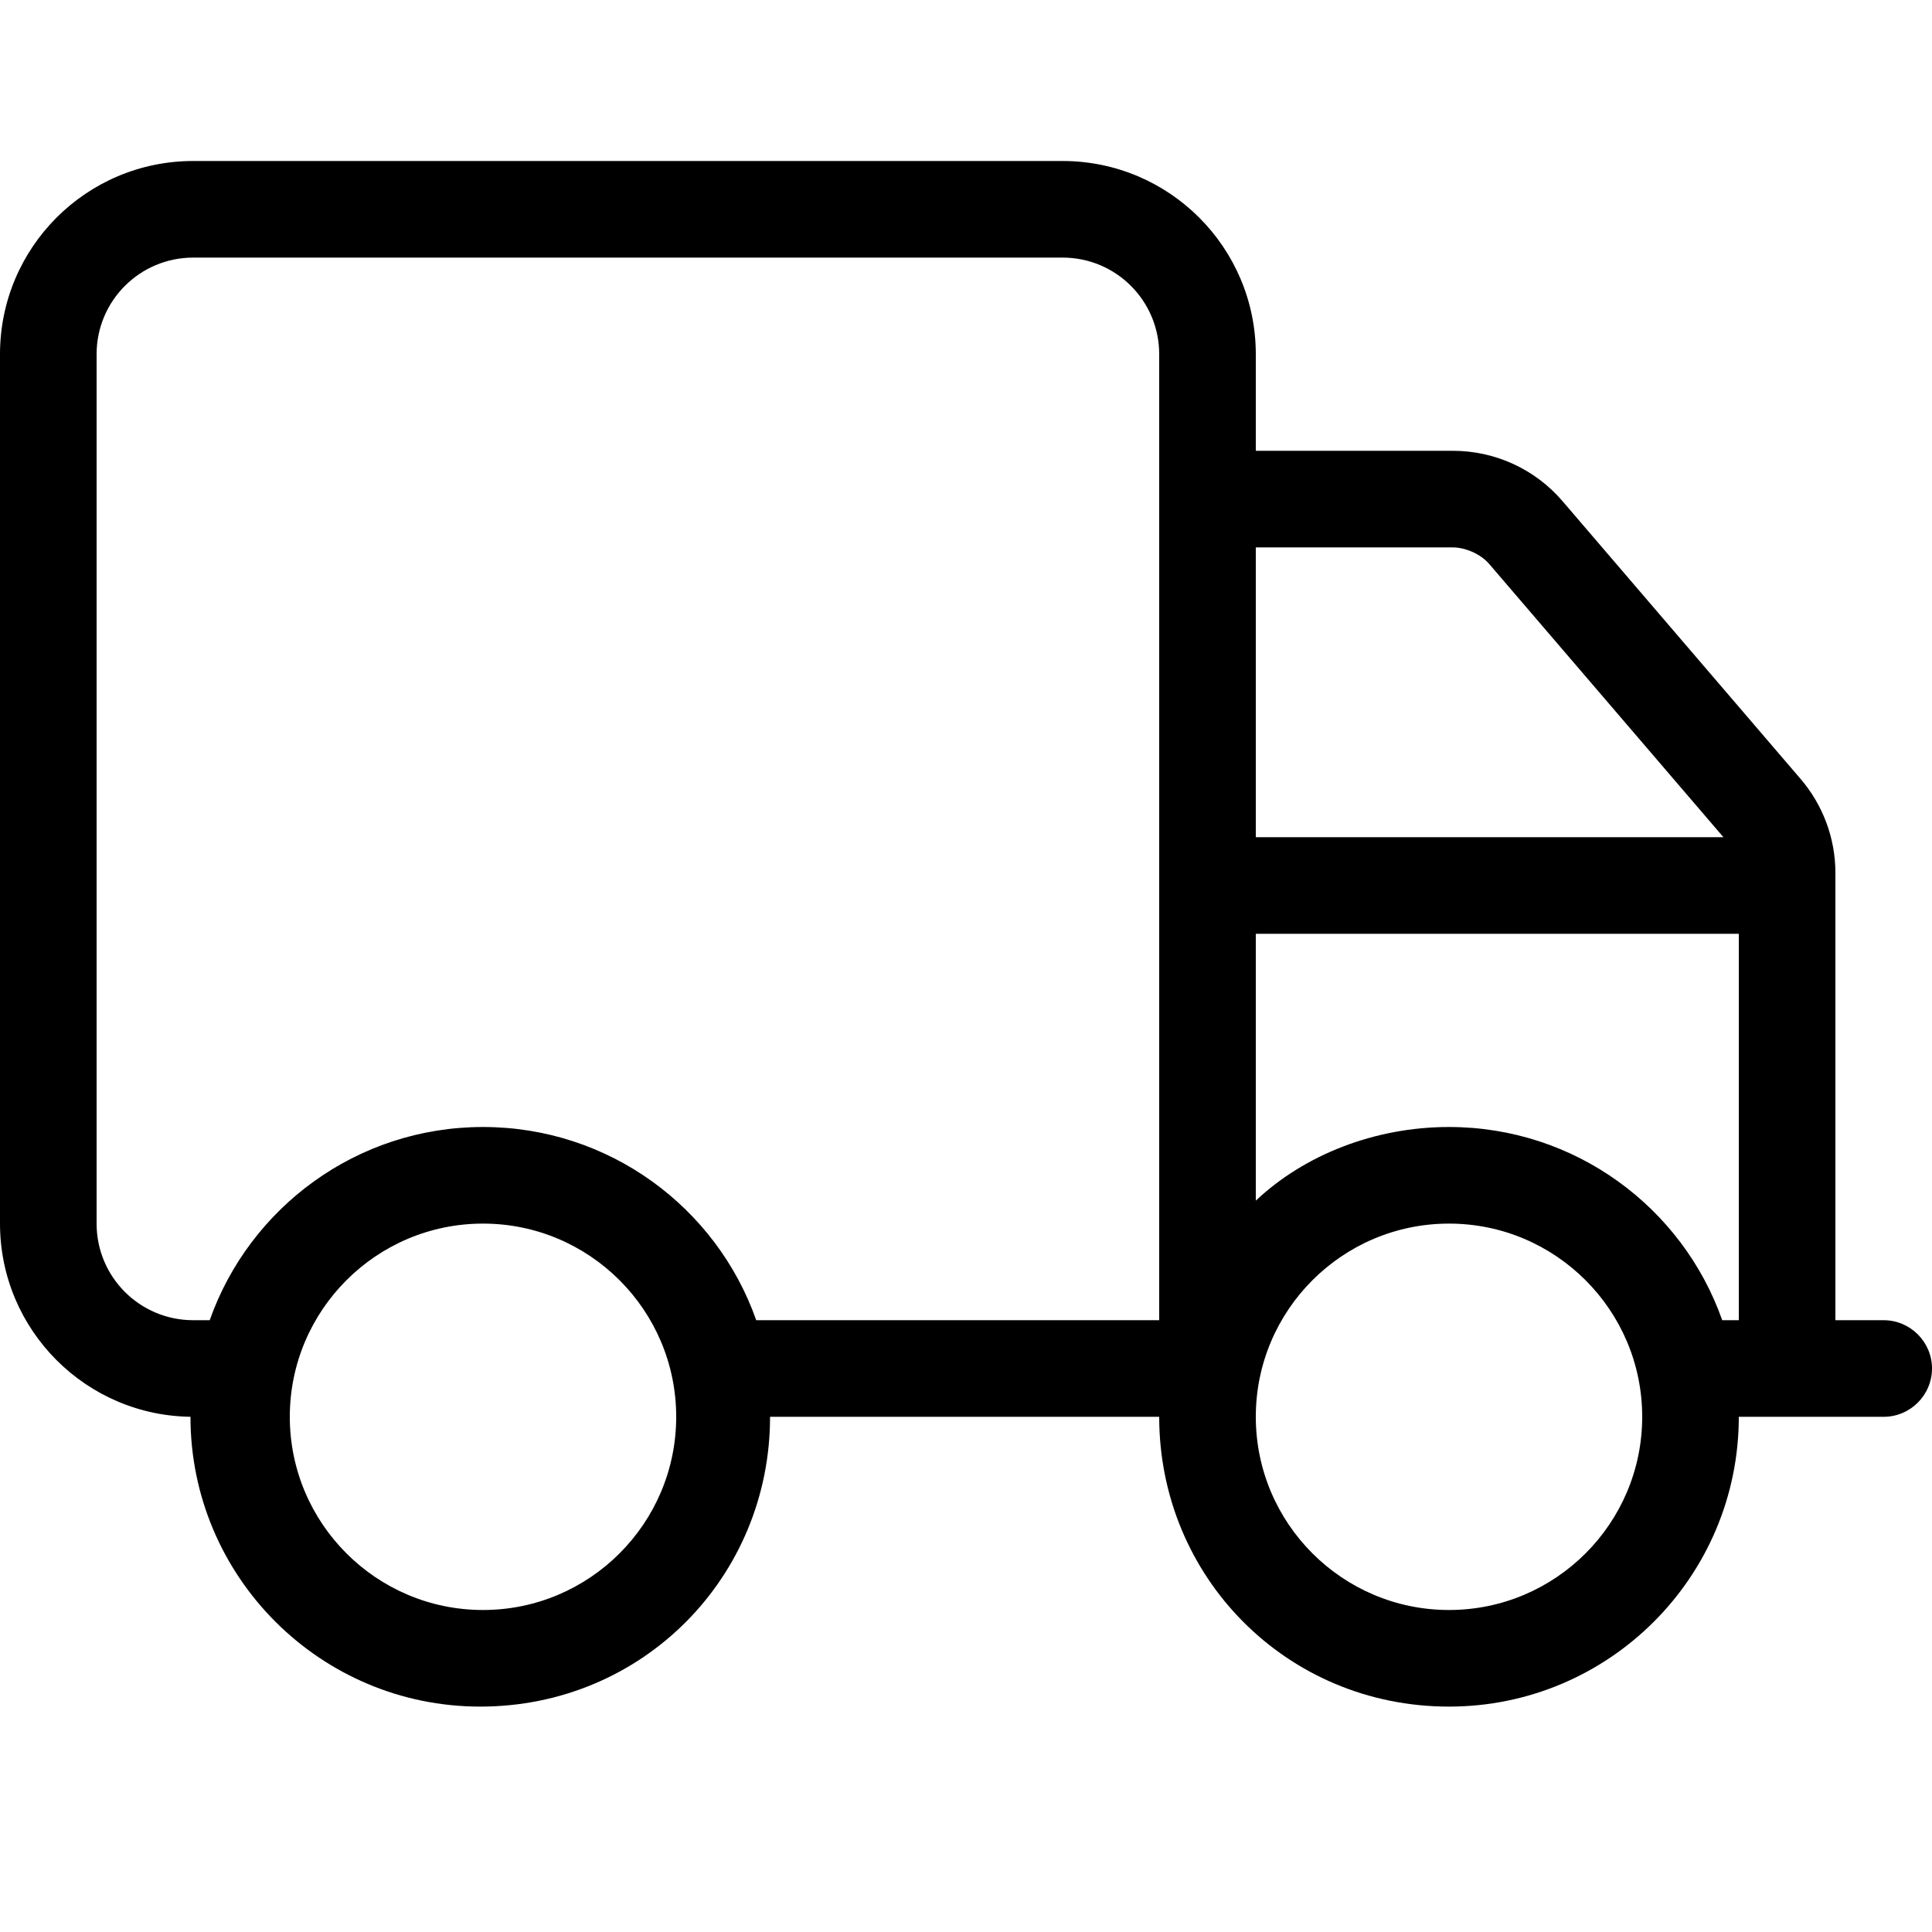 <svg width="24" height="24" viewBox="0 0 24 20" fill="currentColor" xmlns="http://www.w3.org/2000/svg">
<path d="M2.4 15.6C1.074 15.6 0 14.524 0 13.2V2.4C0 1.074 1.074 0 2.4 0H13.2C14.524 0 15.6 1.074 15.6 2.4V3.6H18.049C18.574 3.6 19.073 3.829 19.414 4.23L22.365 7.673C22.646 7.999 22.8 8.415 22.8 8.842V14.4H23.4C23.73 14.4 24 14.67 24 15C24 15.33 23.73 15.6 23.4 15.6H21.6C21.6 17.587 19.988 19.2 18 19.2C15.979 19.2 14.4 17.587 14.4 15.6H9.566C9.566 17.587 7.987 19.2 5.966 19.2C3.979 19.2 2.366 17.587 2.366 15.6H2.4ZM1.2 2.4V13.2C1.2 13.864 1.737 14.4 2.4 14.4H2.605C3.099 13.001 4.433 12 6 12C7.567 12 8.902 13.001 9.394 14.4H14.4V2.4C14.4 1.737 13.864 1.2 13.2 1.2H2.4C1.737 1.2 1.2 1.737 1.2 2.4ZM21.409 8.4L18.503 5.01C18.39 4.875 18.191 4.8 18.049 4.8H15.6V8.4H21.409ZM15.6 9.6V12.915C16.204 12.345 17.078 12 18 12C19.567 12 20.902 13.001 21.394 14.4H21.6V9.6H15.6ZM6 13.2C4.676 13.2 3.6 14.276 3.6 15.6C3.6 16.924 4.676 18 6 18C7.324 18 8.4 16.924 8.4 15.6C8.4 14.276 7.324 13.2 6 13.2ZM18 18C19.324 18 20.4 16.924 20.4 15.6C20.4 14.276 19.324 13.2 18 13.2C16.676 13.2 15.6 14.276 15.6 15.6C15.6 16.924 16.676 18 18 18Z" fill="currentColor"/>
</svg>
